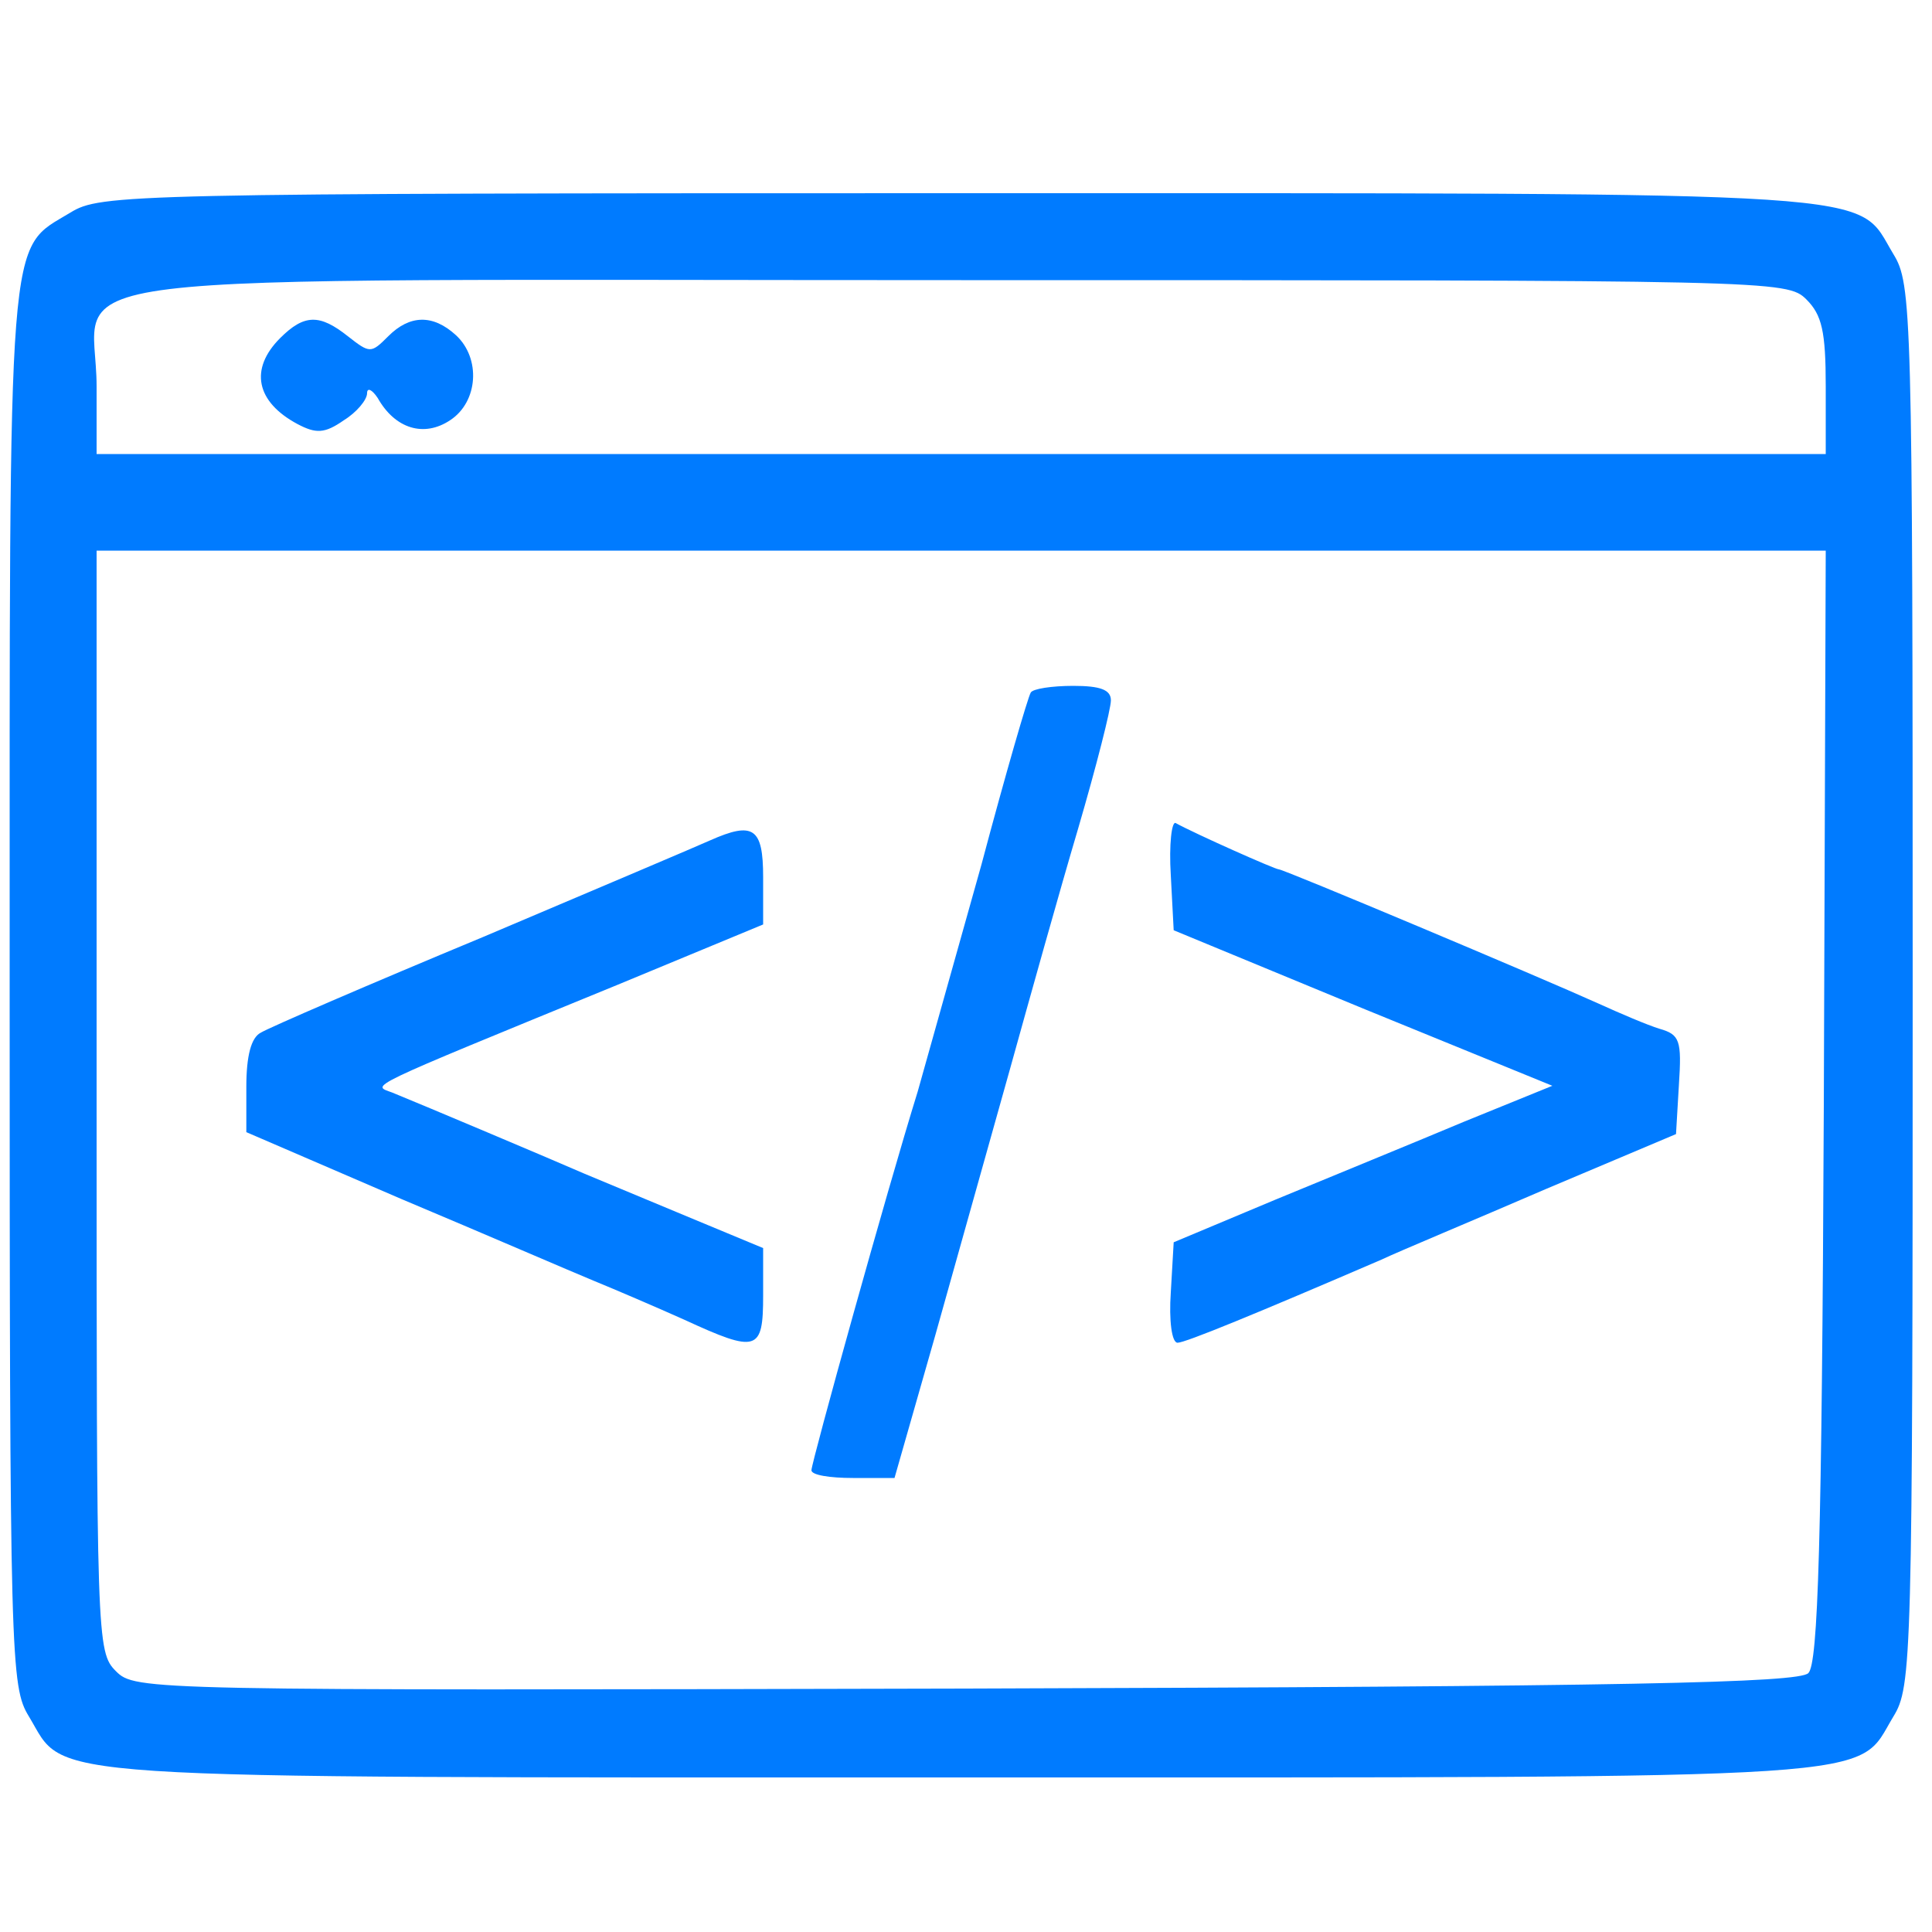 <svg xmlns="http://www.w3.org/2000/svg" width="266.667" height="266.667" version="1.0" viewBox="0 0 200 200"><g fill="#007bff"><path d="M7.3 22C.7 26 1 22.4 1 102.2c0 69.9.1 72.4 2 75.5 4 6.6-1.3 6.3 96.5 6.3s92.5.3 96.5-6.3c1.9-3.1 2-5.6 2-75.7 0-70.1-.1-72.6-2-75.7-4-6.6 1.3-6.3-96.7-6.3-86.3 0-88.9.1-92 2zM187 31c1.6 1.6 2 3.3 2 9v7H10v-7C10 27.8.3 29 99.5 29c84.2 0 85.5 0 87.5 2zm1.8 83.5c-.2 45.5-.6 57.7-1.6 58.7s-18.4 1.4-87.2 1.6c-85 .2-86 .2-88-1.8s-2-3.2-2-59V57h179l-.2 57.5z"/><path d="M29 35c-3.2 3.2-2.5 6.6 1.8 8.9 1.9 1 2.8 1 4.8-.4 1.3-.8 2.4-2.1 2.4-2.8 0-.6.5-.4 1.1.5 1.8 3.2 4.8 4.1 7.5 2.3 2.9-1.9 3.2-6.4.6-8.8-2.4-2.2-4.8-2.1-7 .1-1.8 1.8-1.9 1.8-4.2 0-2.9-2.3-4.5-2.3-7 .2zm77.7 36.7c-.3.5-2.6 8.4-5.1 17.8C99 98.8 96 109.4 95 113c-3.2 10.3-11 38.4-11 39.2 0 .5 1.9.8 4.3.8h4.3l4.2-14.7c2.3-8.2 5.8-20.7 7.8-27.8 2-7.2 5.1-18.3 7-24.7 1.9-6.5 3.4-12.4 3.4-13.3 0-1.1-1.1-1.5-3.9-1.5-2.2 0-4.2.3-4.4.7zm14.5 18.9.3 5.7 19.6 8.1 19.6 8-9.1 3.7c-5 2.1-13.8 5.7-19.6 8.1l-10.5 4.4-.3 5.2c-.2 2.9.1 5.2.7 5.2.8 0 8.1-3 21.1-8.6 1.9-.9 9.6-4.1 17-7.3l13.5-5.7.3-5.1c.3-4.6.1-5.2-2-5.8-1.3-.4-4.1-1.6-6.3-2.6-6.2-2.8-32.6-13.9-33.1-13.9-.4 0-8.7-3.7-10.7-4.8-.4-.2-.7 2.2-.5 5.4zM73.5 87c-1.1.5-11.7 5-23.5 10-11.8 4.9-22.2 9.4-23 9.9-1 .5-1.5 2.4-1.5 5.6v4.7l16 6.9c8.8 3.7 17.8 7.6 20 8.5 2.2.9 6.4 2.7 9.3 4 7.6 3.5 8.2 3.3 8.2-2.5v-4.9l-7.7-3.2c-4.3-1.8-9.1-3.8-10.8-4.5-3.2-1.4-16.7-7.1-19.9-8.4-2.1-.8-3.4-.2 23.2-11.1L79 95.7v-4.9c0-5.1-1-5.8-5.5-3.8z"/></g></svg>